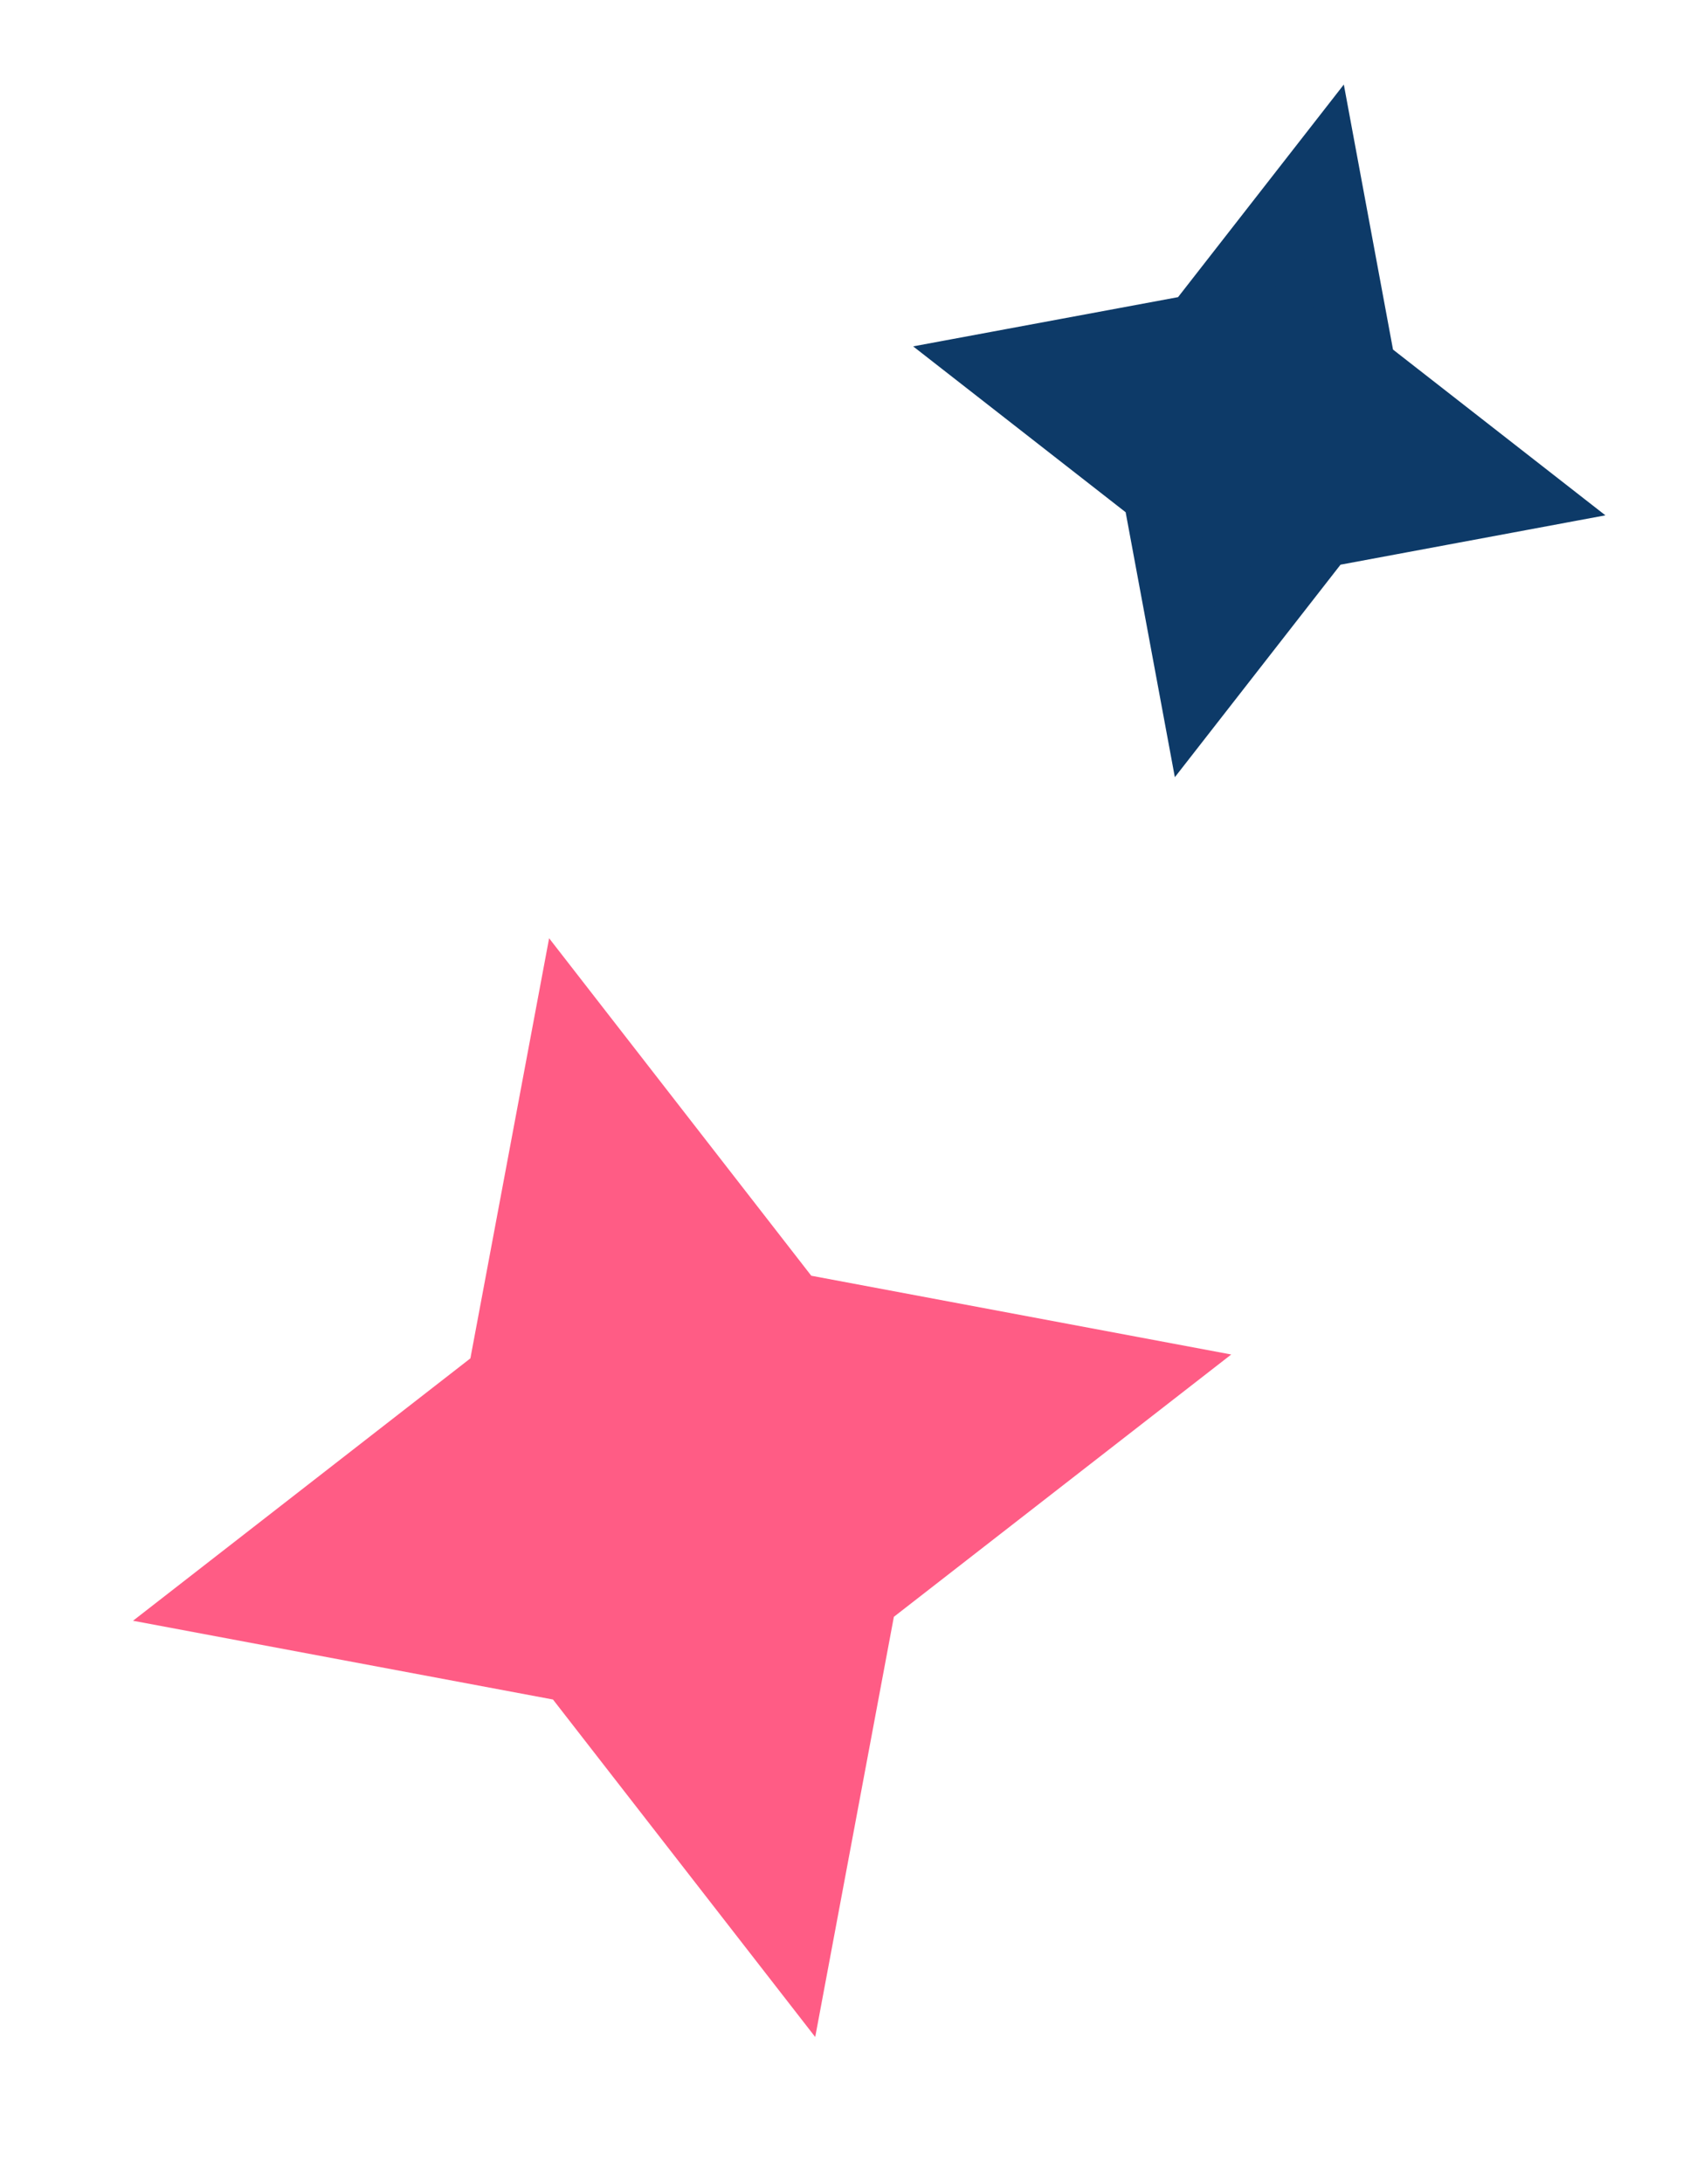 <?xml version="1.0" encoding="UTF-8"?> <svg xmlns="http://www.w3.org/2000/svg" width="24" height="31" viewBox="0 0 24 31" fill="none"><path d="M7.798 13.317L11.521 18.107L17.485 19.225L12.694 22.948L11.577 28.912L7.853 24.122L1.889 23.004L6.68 19.28L7.798 13.317Z" fill="#FF5C85"></path><path d="M19.291 5.054L19.326 5.24L19.475 5.356L21.616 7.026L18.947 7.523L18.76 7.558L18.643 7.707L16.973 9.848L16.477 7.179L16.443 6.993L16.293 6.876L14.151 5.205L16.822 4.709L17.008 4.675L17.124 4.525L18.795 2.383L19.291 5.054Z" fill="#0D3A68" stroke="#0D3A68"></path></svg> 
